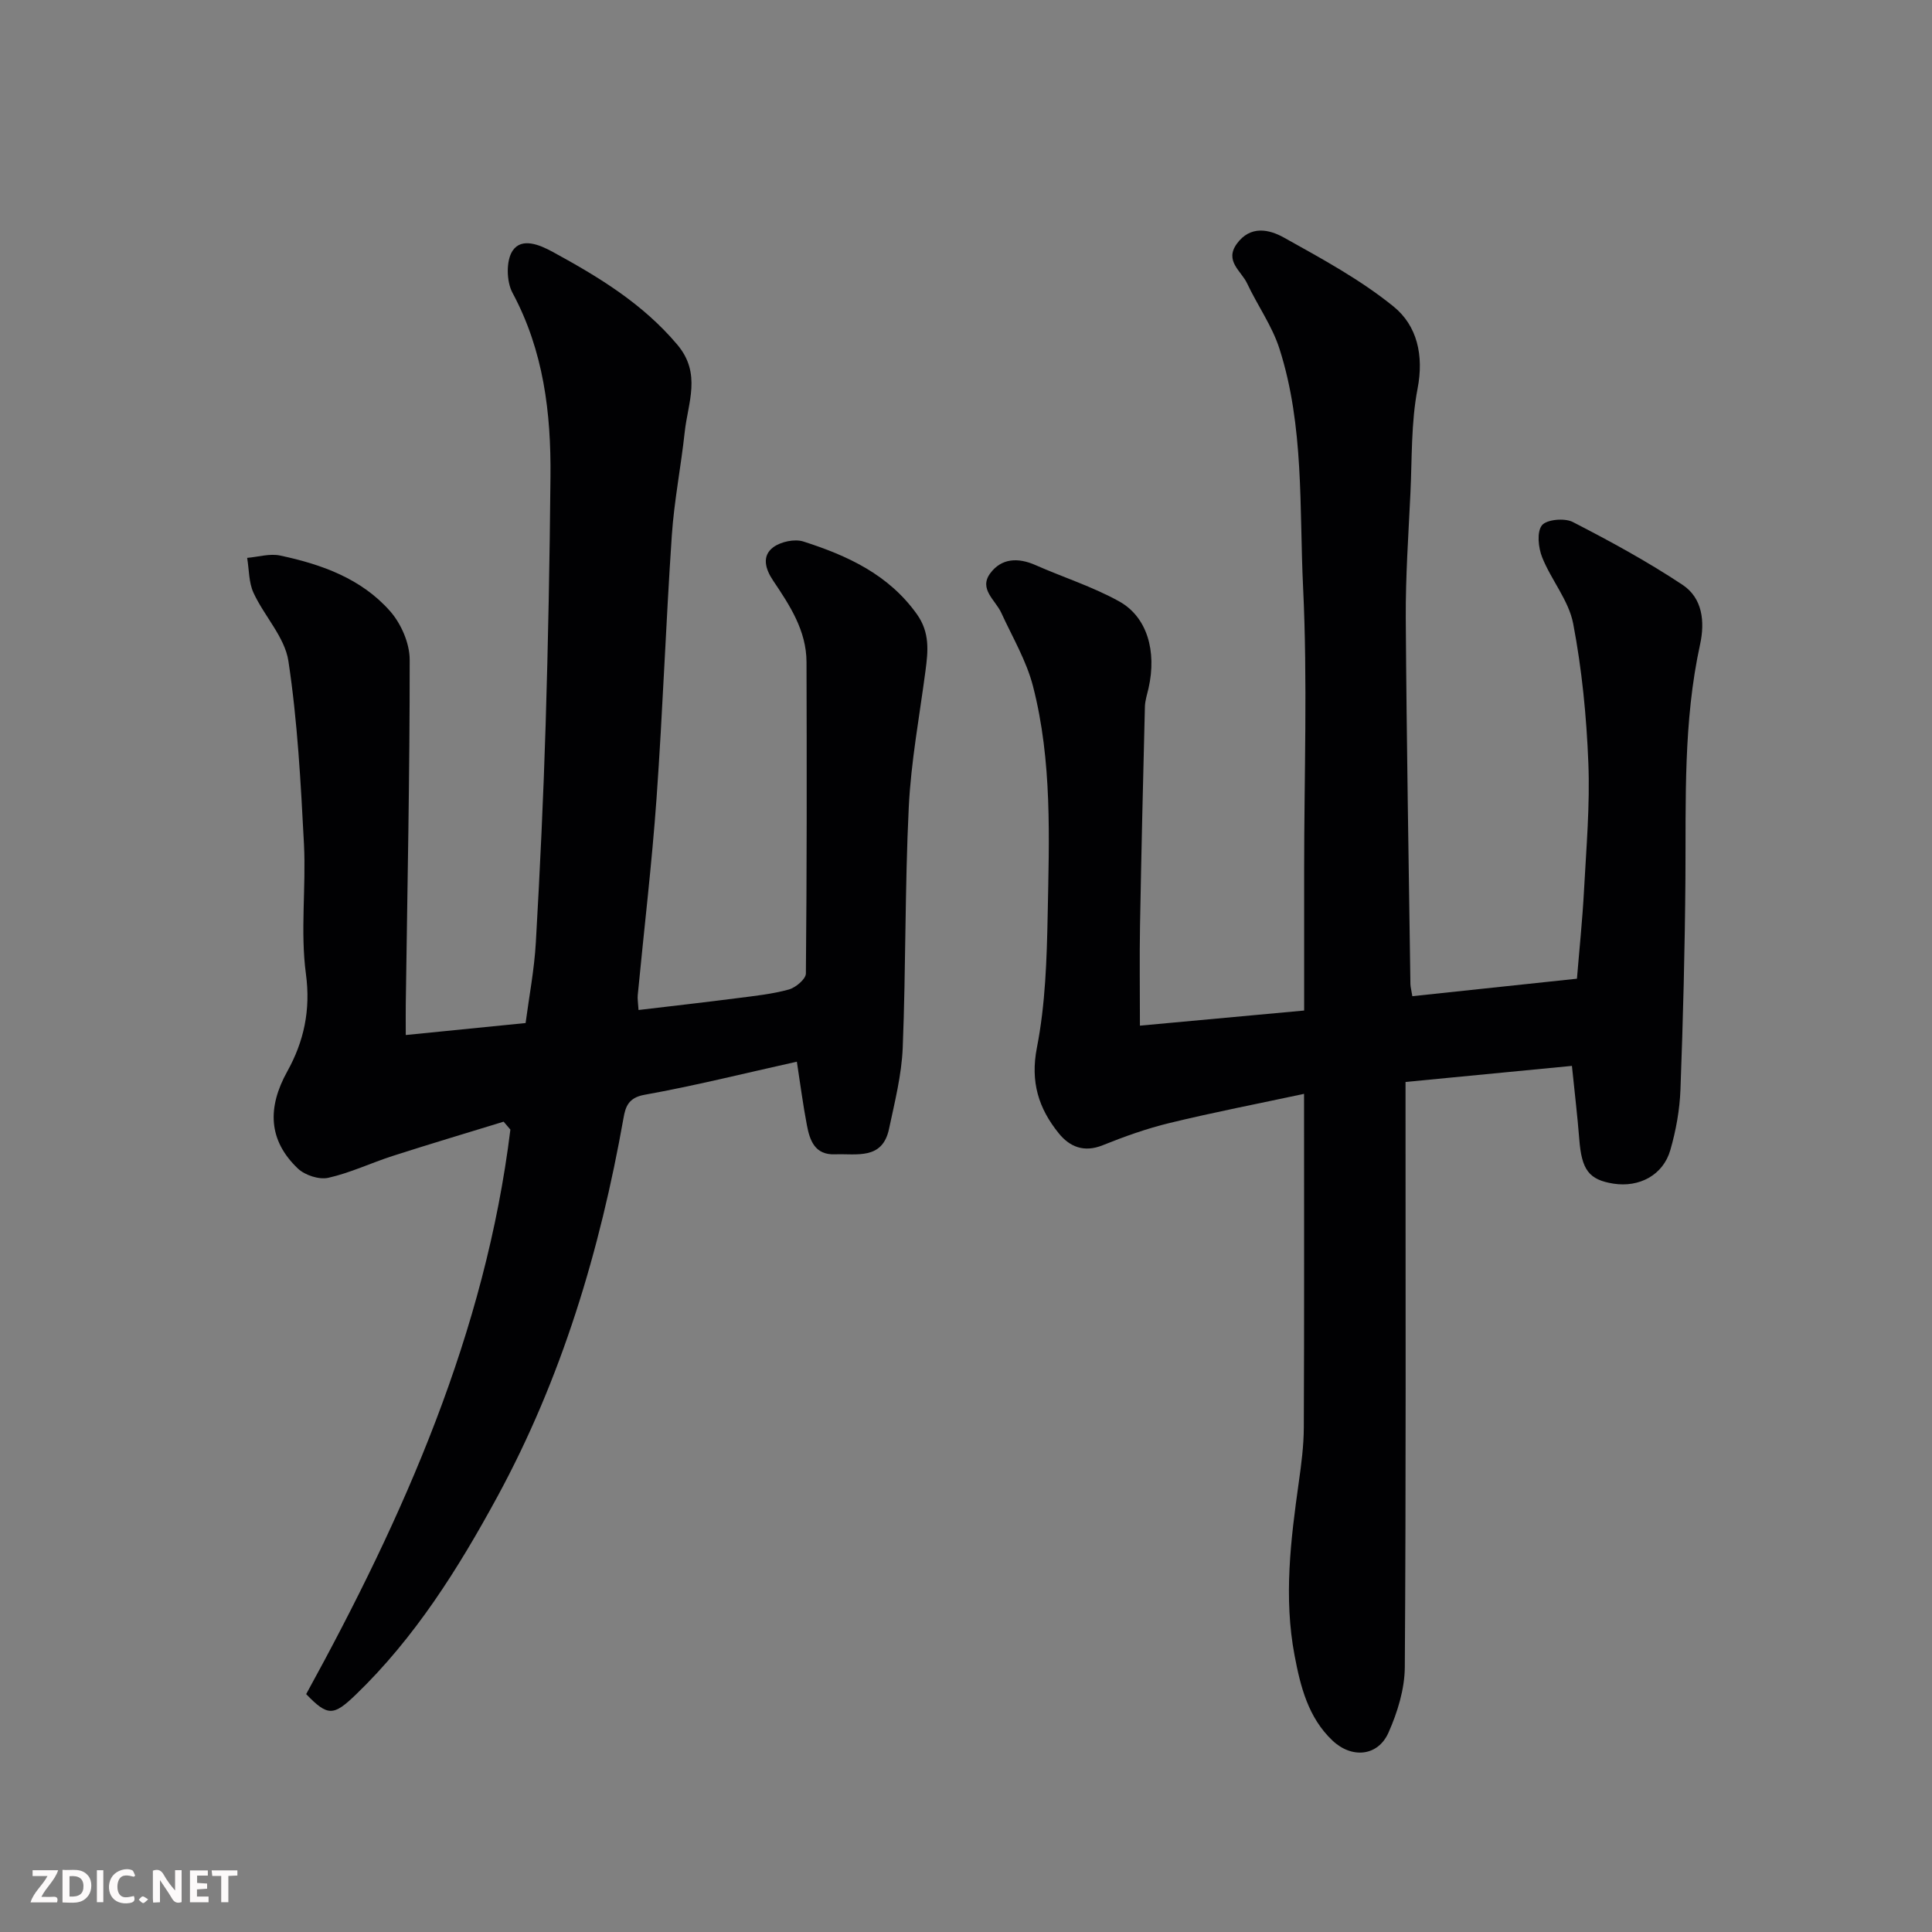 <svg enable-background="new 0 0 400 400" viewBox="0 0 400 400" xmlns="http://www.w3.org/2000/svg"><rect x="0" y="0" width="400" height="400" fill="#808080" stroke="none"/><path d="m292.41 206.25c11.4-1.21 22.62-2.4 34.08-3.62.49-6 1.14-12.19 1.47-18.4.47-8.76 1.24-17.55.89-26.29-.38-9.65-1.33-19.36-3.14-28.83-.92-4.8-4.55-9.03-6.42-13.72-.8-2-1.14-5.25-.05-6.63.97-1.22 4.69-1.55 6.38-.69 7.76 3.99 15.47 8.19 22.73 13.01 4.13 2.74 4.67 7.6 3.63 12.36-3.49 15.98-2.92 32.19-3.03 48.38-.11 14.6-.49 29.2-1.03 43.79-.16 4.2-.93 8.46-2.1 12.51-1.49 5.17-6.42 7.78-11.78 6.94-5.09-.81-6.58-2.85-7.07-9.22-.37-4.74-.94-9.46-1.52-15.16-11.23 1.09-22.58 2.18-34.45 3.33v5.66c0 38.49.11 76.99-.15 115.48-.03 4.56-1.51 9.37-3.39 13.59-2.19 4.91-7.6 5.4-11.6 1.61-5.01-4.75-6.61-11.15-7.83-17.59-2.28-12-.81-23.95.87-35.88.53-3.74 1.02-7.53 1.04-11.29.1-22.64.05-45.29.05-69.12-9.61 2.06-18.77 3.83-27.82 6.03-4.73 1.14-9.37 2.8-13.89 4.62-3.87 1.55-6.83.31-9.1-2.51-4.14-5.14-5.89-10.59-4.5-17.71 1.76-8.98 2.05-18.32 2.23-27.51.3-15.84.96-31.8-3.04-47.32-1.36-5.28-4.27-10.18-6.57-15.2-1.21-2.64-4.69-4.91-2.29-8.16 2.32-3.15 5.75-3.31 9.34-1.73 5.77 2.55 11.87 4.48 17.36 7.53 5.82 3.23 7.8 10.33 6.09 17.95-.29 1.27-.72 2.55-.76 3.84-.38 15.1-.74 30.2-1.01 45.3-.12 6.58-.02 13.16-.02 20.75 12.1-1.11 22.91-2.11 34-3.13 0-10.19 0-19.67 0-29.15 0-19.5.72-39.03-.22-58.48-.79-16.51.25-33.35-4.9-49.41-1.52-4.73-4.55-8.95-6.69-13.51-1.2-2.56-4.72-4.62-2.13-8.2 2.8-3.86 6.7-2.99 9.76-1.28 7.81 4.36 15.8 8.68 22.7 14.28 4.86 3.95 6.3 10.08 4.96 17.01-1.36 7.06-1.13 14.45-1.48 21.7-.41 8.6-1.01 17.2-.96 25.8.16 25.26.61 50.53.96 75.79.02.6.2 1.22.4 2.48z" fill="#010103"/><path d="m63.39 350.75c20.28-36.93 37.1-74.84 42.28-116.88-.47-.55-.93-1.09-1.4-1.64-7.65 2.35-15.33 4.64-22.95 7.09-4.48 1.44-8.79 3.51-13.34 4.53-1.91.43-4.85-.53-6.31-1.92-6.13-5.84-6.36-12.6-2.19-20.11 3.42-6.16 4.87-12.65 3.86-20.16-1.19-8.84.05-17.98-.41-26.96-.66-12.65-1.33-25.35-3.22-37.84-.75-4.95-5.01-9.31-7.23-14.14-.99-2.15-.9-4.8-1.31-7.22 2.28-.19 4.69-.94 6.83-.48 8.57 1.81 16.84 4.78 22.77 11.52 2.28 2.59 4.05 6.65 4.05 10.04.02 23.77-.48 47.53-.81 71.3-.03 1.81 0 3.62 0 6.41 8.3-.83 16.22-1.62 24.81-2.48.72-5.46 1.8-11.05 2.12-16.69.86-15.02 1.57-30.06 2.03-45.1.52-17.09.84-34.2 1-51.3.13-13.22-1.42-26.11-7.87-38.11-1.25-2.33-1.35-6.64.03-8.7 1.87-2.8 5.6-1.24 8.32.25 9.49 5.17 18.61 10.7 25.77 19.19 5.08 6.01 2.19 12.03 1.54 18.12-.77 7.15-2.19 14.25-2.67 21.42-1.23 18.12-1.87 36.28-3.16 54.4-.97 13.59-2.59 27.14-3.89 40.71-.08.8.07 1.62.16 3.11 6.99-.83 13.75-1.59 20.49-2.46 3.56-.46 7.17-.83 10.61-1.78 1.43-.39 3.54-2.16 3.55-3.31.21-21.5.19-43 .13-64.49-.02-6.51-3.46-11.73-6.93-16.89-1.56-2.32-2.41-5.06.05-6.88 1.57-1.16 4.43-1.77 6.25-1.18 9.08 2.91 17.59 6.8 23.46 15.01 2.74 3.83 2.34 7.66 1.8 11.77-1.24 9.4-3 18.79-3.46 28.23-.81 16.58-.59 33.2-1.25 49.79-.23 5.64-1.66 11.26-2.84 16.82-1.37 6.46-6.7 5.08-11.18 5.25-4.17.16-5.22-2.86-5.82-6.03-.82-4.26-1.37-8.58-2.08-13.15-10.93 2.43-21.19 5-31.57 6.86-3.32.6-3.91 2.51-4.31 4.76-4.87 27.46-12.8 53.93-26.16 78.51-8.07 14.83-17.04 29.15-29.36 41-4.54 4.36-5.75 4.42-10.19-.19z" fill="#010103"/><g fill="#fcfafa"><path d="m37.59 393.81c-.92.31-1.52.05-2-.78-.7-1.2-1.52-2.34-2.47-3.78v4.59c-.55.03-.95.05-1.41.07-.03-.37-.06-.64-.06-.91 0-1.91 0-3.81 0-5.7 1.13-.41 1.77-.03 2.29.91.62 1.11 1.38 2.14 2.31 3.19v-4.2h1.35v6.61z"/><path d="m12.94 393.88v-6.75c1.9.19 3.93-.54 5.37 1.29.8 1.01.78 2.88.03 3.97-1.37 1.97-3.4 1.51-5.4 1.49m1.45-1.22c2.04.12 2.92-.58 2.89-2.21-.03-1.51-.98-2.19-2.89-2z"/><path d="m11.81 393.87h-5.49c.68-2.18 2.47-3.48 3.51-5.45h-3.08v-1.21h5.29c-.71 2.13-2.44 3.48-3.47 5.51.86 0 1.63.04 2.39-.01.79-.05 1.14.21.85 1.16"/><path d="m39.33 393.86v-6.61h3.7v1.07h-2.22v1.52c.68.04 1.34.09 2.07.13v1.07c-.72.05-1.38.09-2.1.14v1.48h2.4v1.19h-3.84z"/><path d="m27.71 388.56c-1.15-.3-2.46-.61-3.1.64-.37.73-.41 1.93-.06 2.67.63 1.35 1.99.93 3.17.68.35.94-.01 1.32-.93 1.46-1.62.25-3.05-.27-3.76-1.48-.73-1.24-.6-3.03.31-4.17.88-1.11 2.71-1.7 4-1.16.32.13.44.74.65 1.12-.1.08-.19.16-.28.24"/><path d="m49.15 387.24v1.07c-.59.02-1.17.05-1.87.08v5.44h-1.48v-5.44h-1.85c-.05-.4-.08-.73-.13-1.15z"/><path d="m20.06 387.21h1.33v6.62h-1.33z"/><path d="m30.68 393.25c-.49.38-.8.79-1.05.76-.32-.05-.6-.45-.9-.7.26-.24.51-.64.8-.67.29-.04.62.3 1.15.61"/></g></svg>